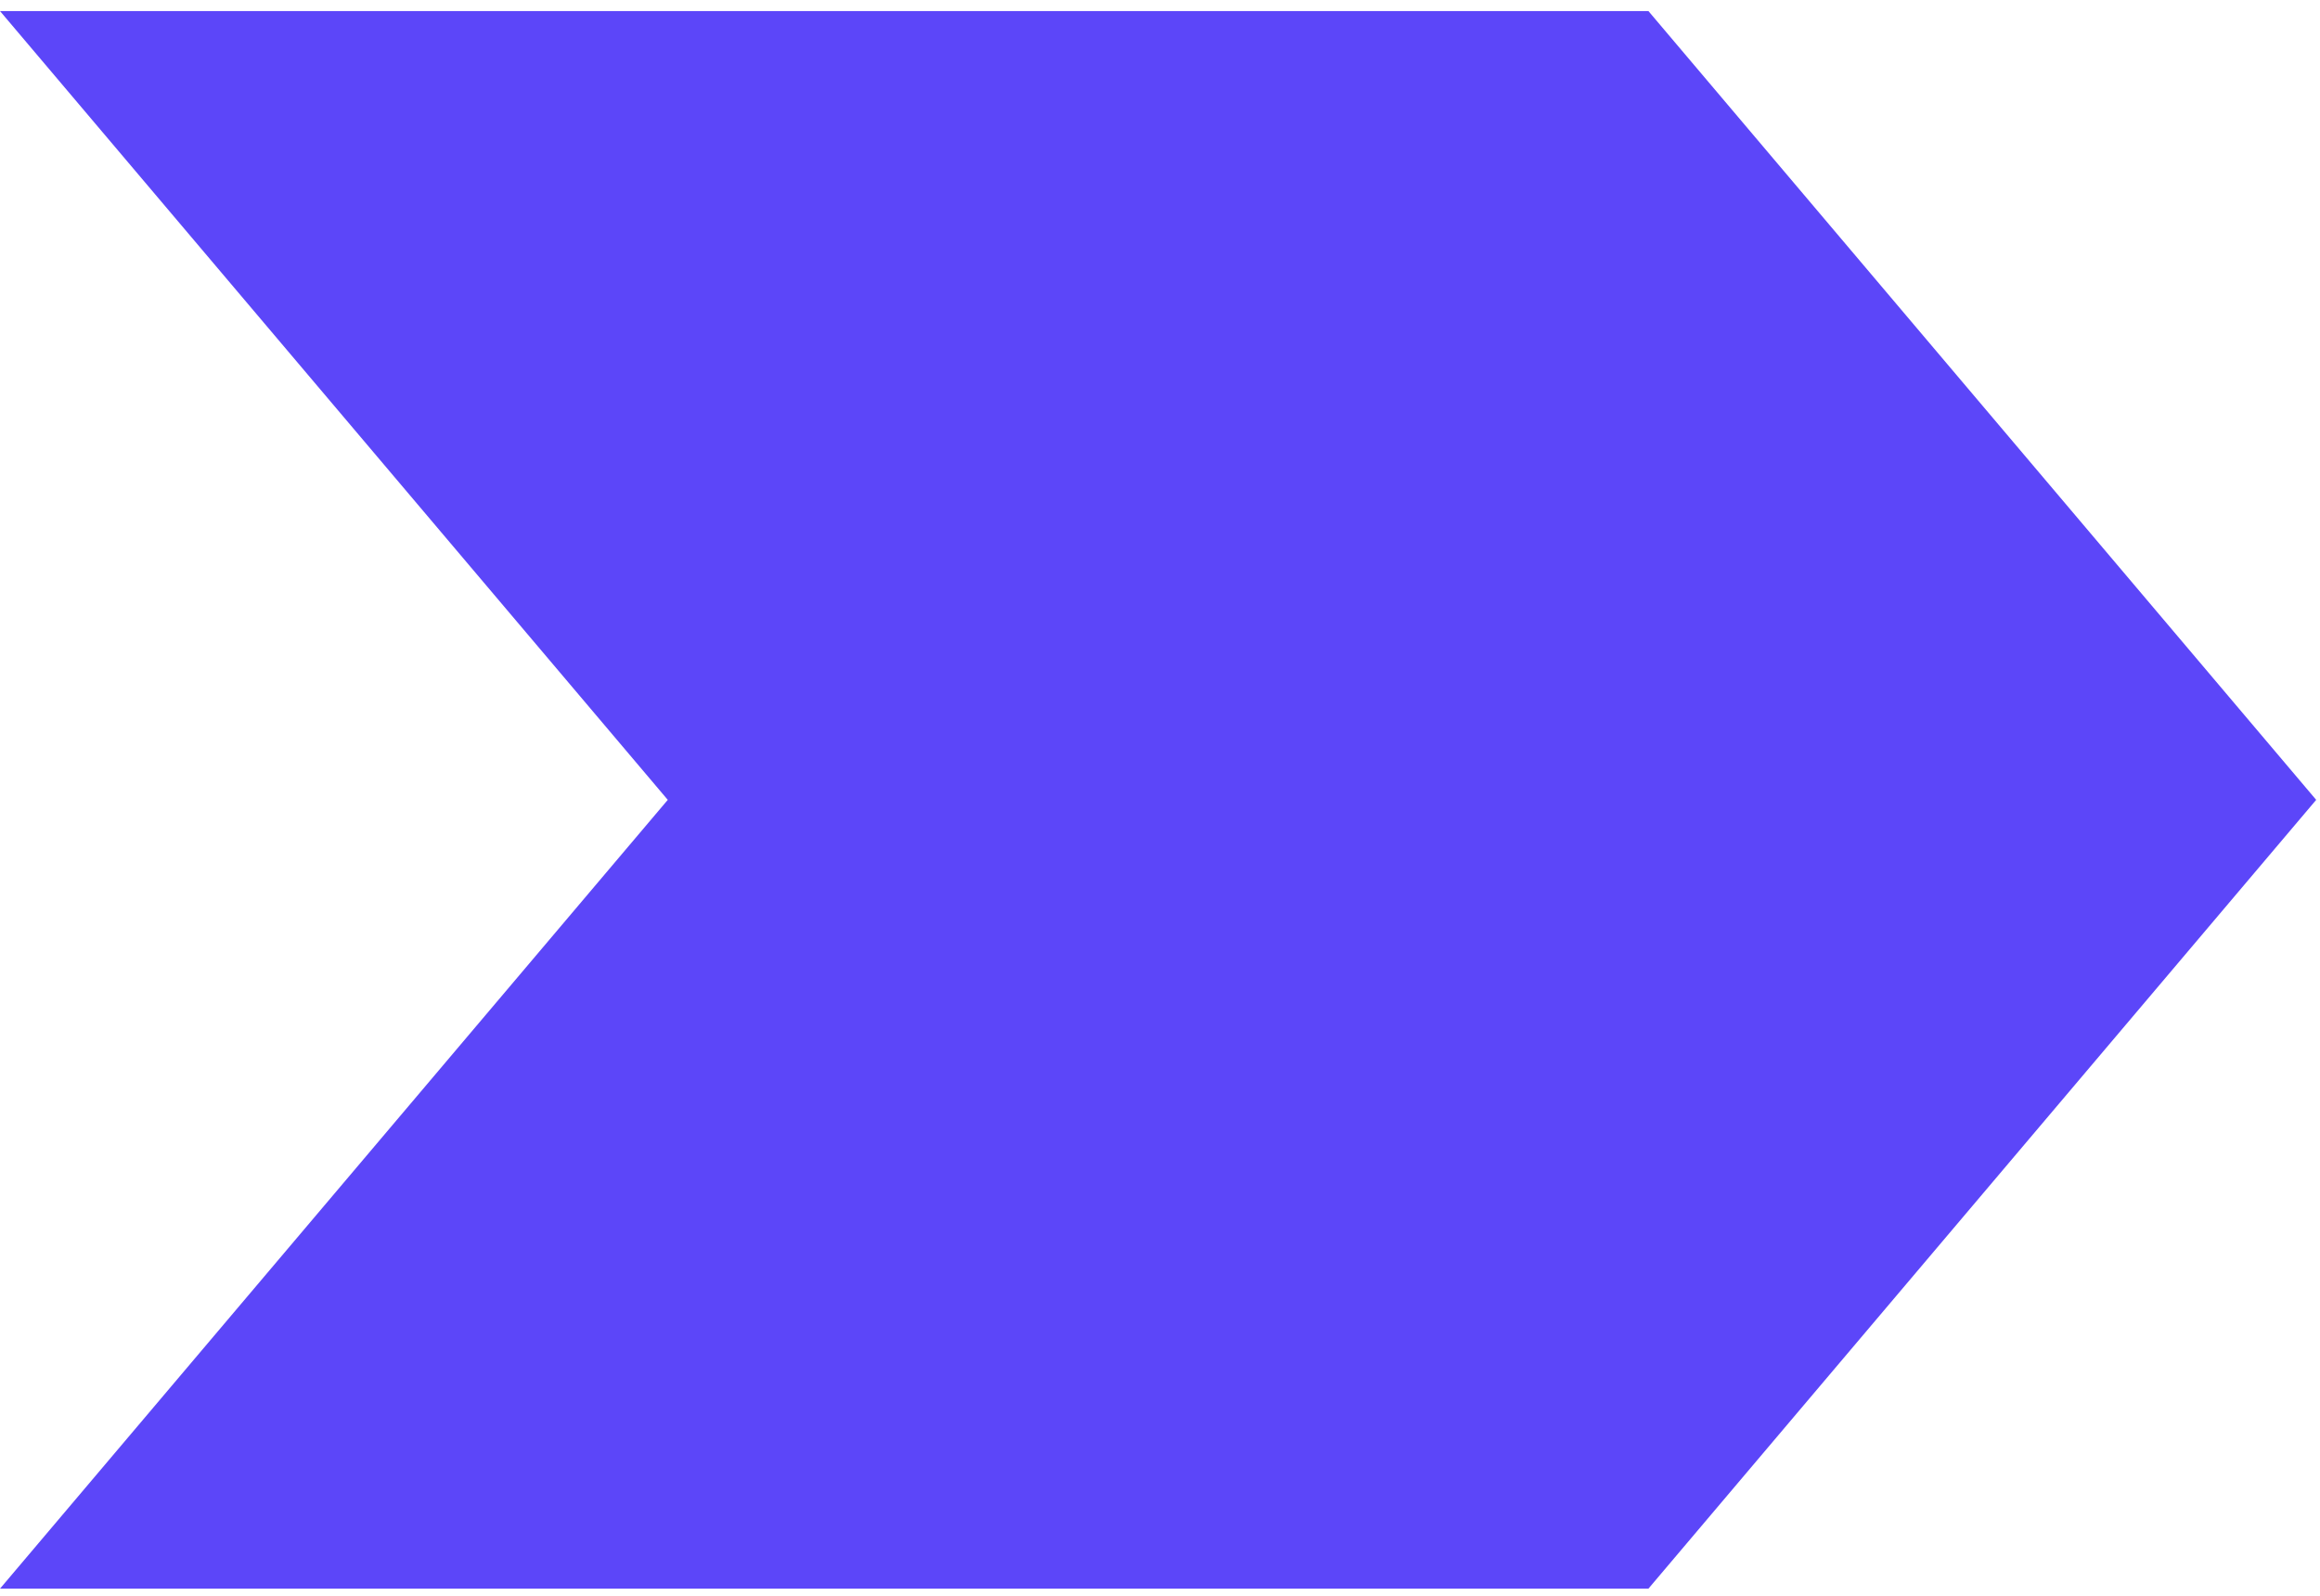<svg xmlns="http://www.w3.org/2000/svg" width="173" height="119" viewBox="0 0 173 119" fill="none"><path d="M122.921 0.825L172.716 59.651L122.921 118.476H0L49.795 59.651L0 0.825H122.921Z" fill="#5C46F9"></path></svg>